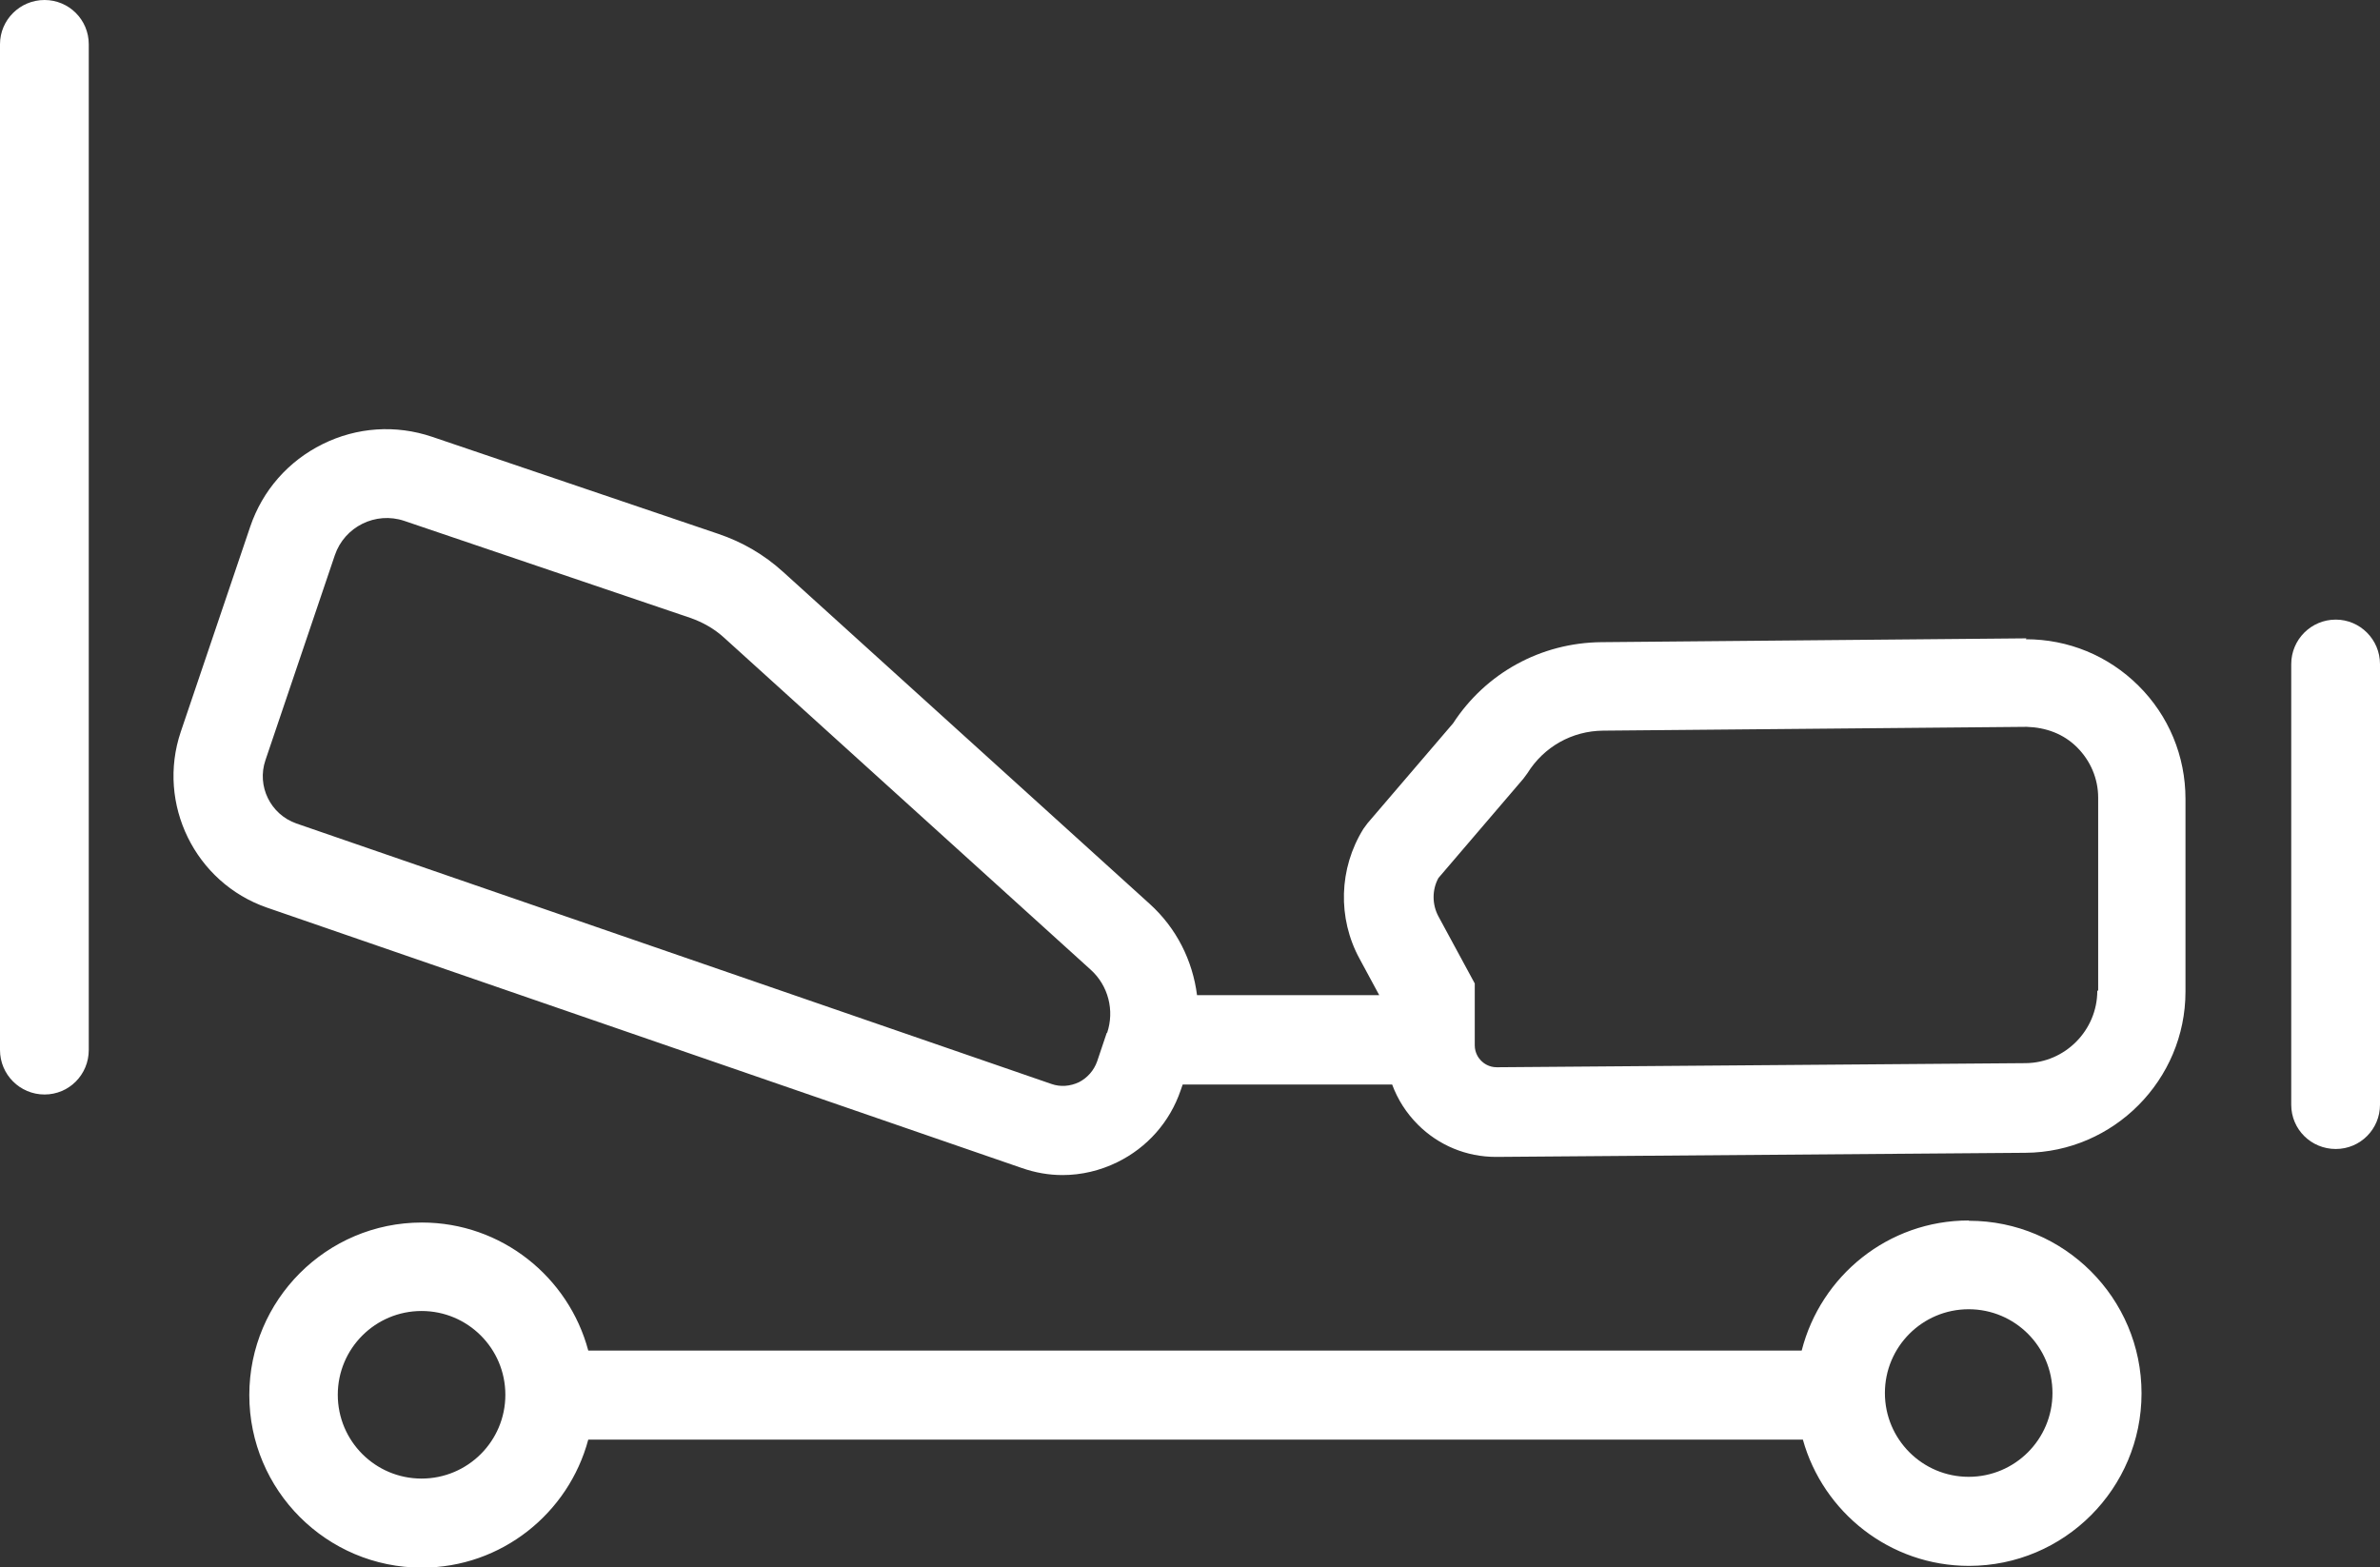 <?xml version="1.0" encoding="UTF-8"?>
<svg id="Capa_2" data-name="Capa 2" xmlns="http://www.w3.org/2000/svg" viewBox="0 0 81.24 53.5">
  <rect x="0" y="0" width="81.24" height="53.5" fill="#333333" stroke="none"/>
  <defs>
    <style>
      .cls-1 {
        fill: #fff;
      }
    </style>
  </defs>
  <g id="Capa_1-2" data-name="Capa 1">
    <g>
      <path class="cls-1" d="M67.2,41.66c-2.75,0-5.05,1.89-5.7,4.44H20.08c-.67-2.51-2.96-4.37-5.68-4.37-3.25,0-5.89,2.64-5.89,5.89s2.64,5.89,5.89,5.89c2.72,0,5.01-1.86,5.68-4.37h41.46c.69,2.48,2.97,4.31,5.67,4.31,3.25,0,5.89-2.64,5.89-5.89s-2.64-5.89-5.89-5.89ZM14.39,50.47c-1.58,0-2.86-1.28-2.86-2.86s1.28-2.86,2.86-2.86,2.86,1.28,2.86,2.86-1.28,2.86-2.86,2.86ZM67.2,50.41c-1.58,0-2.86-1.28-2.86-2.86s1.28-2.86,2.86-2.86,2.86,1.28,2.86,2.86-1.28,2.86-2.86,2.86Z"/>
      <path class="cls-1" d="M1.52,0C.68,0,0,.68,0,1.51v34.33c0,.84.68,1.52,1.52,1.52s1.51-.68,1.51-1.52V1.51c0-.84-.68-1.51-1.51-1.51Z"/>
      <path class="cls-1" d="M79.73,21.15c-.84,0-1.52.68-1.52,1.52v15.04c0,.84.68,1.51,1.52,1.51s1.51-.68,1.51-1.51v-15.04c0-.84-.68-1.52-1.51-1.52Z"/>
      <path class="cls-1" d="M69.17,21.79h-.05l-14.46.13c-2.06.02-3.94,1.05-5.06,2.77l-2.92,3.41-.14.19c-.84,1.35-.89,3.05-.13,4.44l.67,1.24h-6.22c-.15-1.18-.7-2.29-1.62-3.12l-12.51-11.33c-.65-.59-1.39-1.02-2.22-1.3l-9.76-3.31c-1.24-.42-2.57-.33-3.74.25-1.17.58-2.05,1.58-2.47,2.82l-2.37,7c-.83,2.46.49,5.15,2.94,6l25.77,8.89c.46.16.92.24,1.39.24.64,0,1.28-.15,1.87-.44,1.02-.5,1.79-1.37,2.16-2.45l.07-.2h7.15c.19.51.48.97.88,1.37.71.71,1.66,1.1,2.66,1.1h.03l18.05-.14c3.01-.02,5.46-2.49,5.46-5.5v-6.58c0-1.46-.57-2.84-1.61-3.87-1.03-1.02-2.39-1.58-3.84-1.58ZM37.78,35.25l-.33.98c-.11.31-.33.56-.62.71-.3.14-.63.17-.94.06l-25.77-8.89c-.89-.31-1.36-1.28-1.06-2.16l2.37-7c.33-.97,1.39-1.5,2.37-1.17l9.76,3.31c.43.15.82.37,1.16.68l12.51,11.33c.6.54.82,1.39.56,2.16ZM71.59,33.82c0,1.35-1.1,2.46-2.45,2.47l-18.05.14h0c-.27,0-.45-.14-.53-.22-.08-.08-.22-.26-.22-.53v-2.11l-1.24-2.29c-.22-.41-.22-.91,0-1.31l2.9-3.39.14-.19c.56-.9,1.52-1.44,2.58-1.45l14.46-.13c.66.02,1.26.24,1.72.7.46.46.72,1.07.72,1.72v6.58Z"/>
    </g>
  </g>
</svg>
